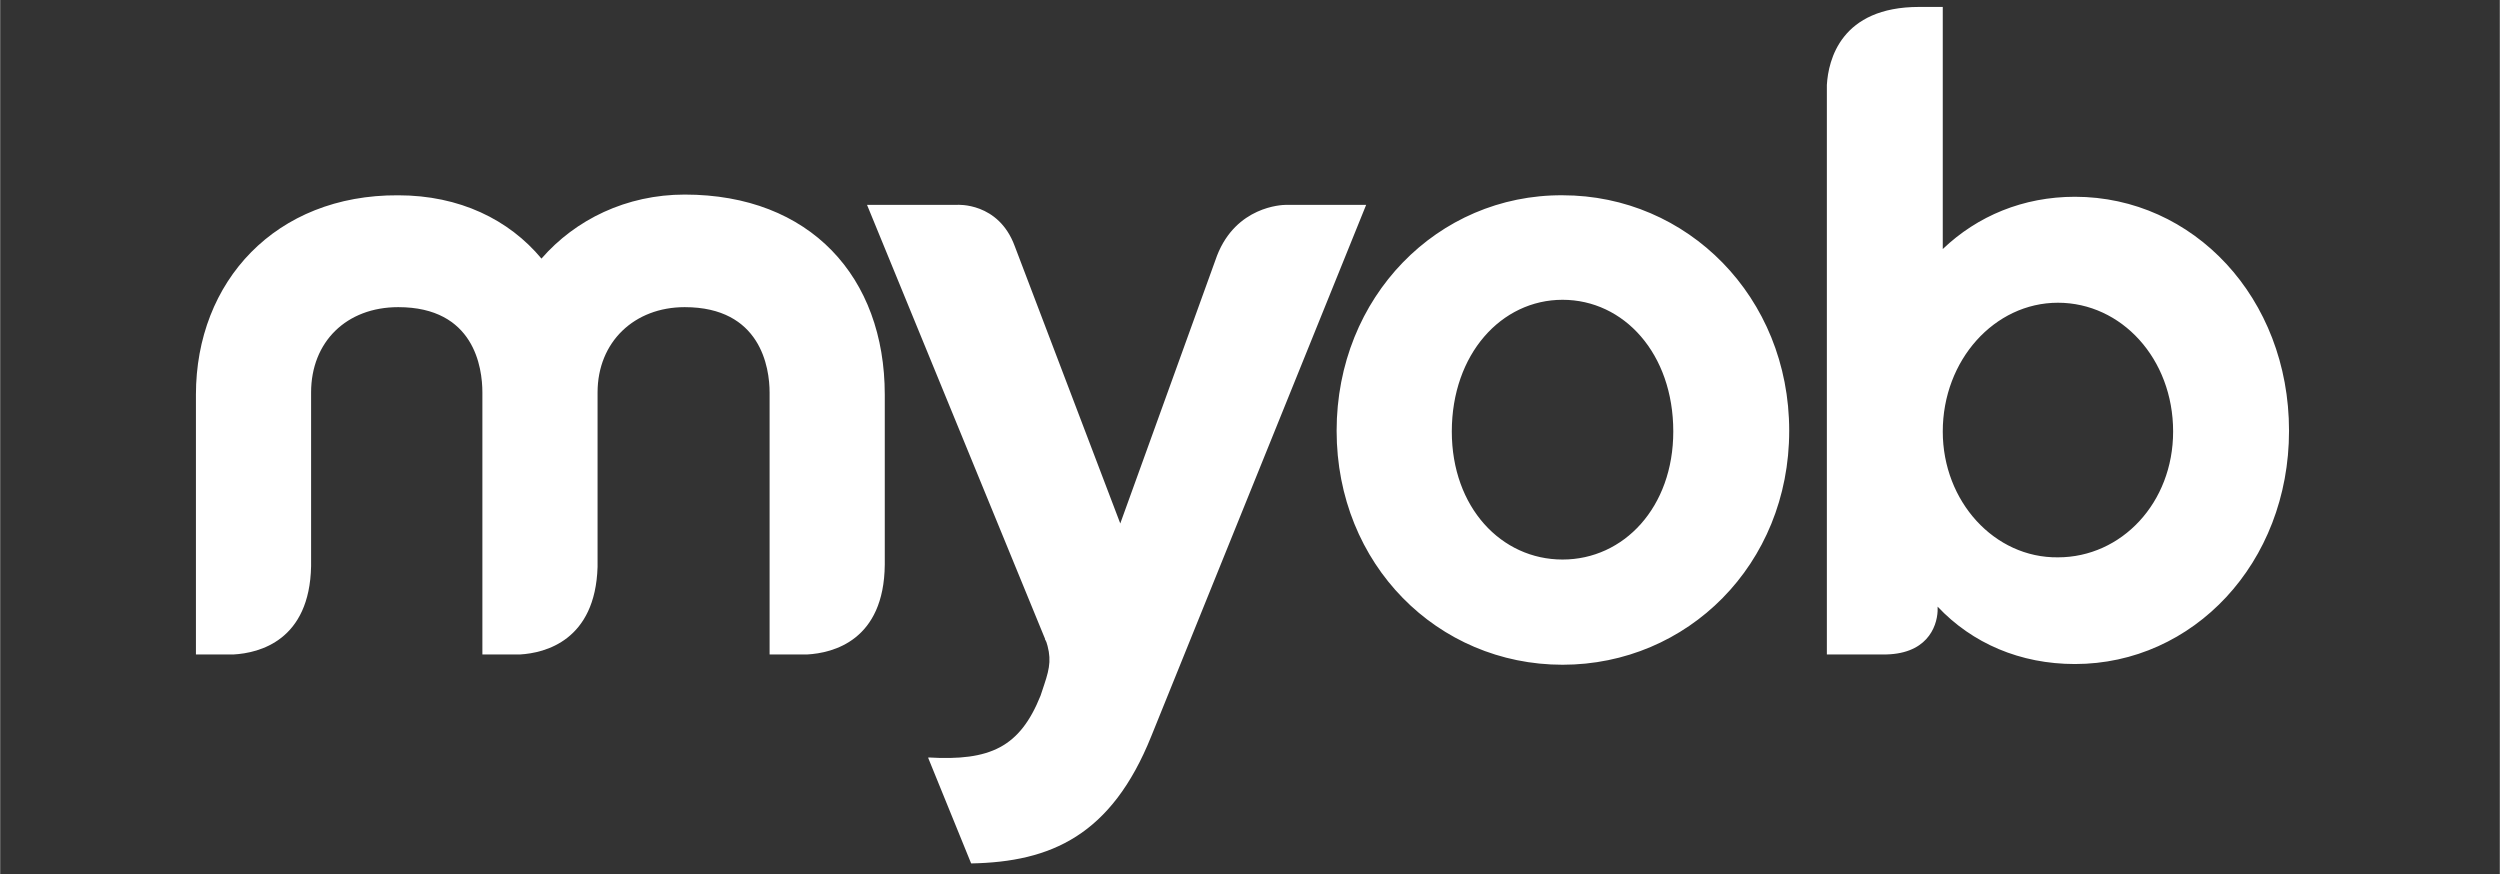 <svg xmlns="http://www.w3.org/2000/svg" xmlns:xlink="http://www.w3.org/1999/xlink" width="1044" zoomAndPan="magnify" viewBox="0 0 782.88 273.75" height="365" preserveAspectRatio="xMidYMid meet" version="1.0"><rect x="0" y="0" width="782.88" height="273.75" fill="#333333" stroke="none"/><defs><clipPath id="a0ebb5e8d8"><path d="M 61.305 60 L 278 60 L 278 205 L 61.305 205 Z M 61.305 60 " clip-rule="nonzero"/></clipPath><clipPath id="2a1c47dde2"><path d="M 271 2.172 L 717 2.172 L 717 270.426 L 271 270.426 Z M 271 2.172 " clip-rule="nonzero"/></clipPath></defs><g clip-path="url(#a0ebb5e8d8)"><path fill="#ffffff" d="M 169.527 80.992 C 159.352 68.773 143.859 61.168 124.668 61.168 C 86.281 60.941 61.305 88.133 61.305 123.625 L 61.305 204.98 L 73.098 204.98 C 81.191 204.52 96.918 200.598 97.375 177.324 L 97.375 122.934 C 97.375 107.031 108.48 96.199 124.668 96.199 C 148.488 96.199 151.023 115.102 151.023 122.934 L 151.023 204.98 L 162.816 204.98 C 170.684 204.52 186.402 200.598 187.098 177.551 L 187.098 122.934 C 187.098 107.031 198.664 96.199 214.383 96.199 C 238.203 96.199 240.977 115.102 240.977 122.934 L 240.977 204.98 L 252.77 204.98 C 260.863 204.52 276.824 200.598 277.051 176.863 L 277.051 123.625 C 277.051 86.754 253.699 60.941 214.383 60.941 C 196.121 60.941 180.16 68.773 169.527 80.992 Z M 169.527 80.992 " fill-opacity="1" fill-rule="nonzero"/></g><g clip-path="url(#2a1c47dde2)"><path fill="#ffffff" d="M 381.113 80.07 L 350.809 163.949 L 317.746 77.062 C 312.656 63.238 299.707 64.16 299.707 64.16 L 271.492 64.16 L 327.453 200.59 C 327.453 200.359 327.453 200.359 327.223 200.133 C 327.223 200.133 327.223 200.359 327.453 200.59 C 327.453 200.824 327.688 201.051 327.688 201.051 L 327.453 200.363 C 329.305 205.895 328.844 208.895 326.992 214.418 L 325.84 217.879 C 319.359 234.008 310.113 238.387 290.688 237.234 L 290.688 237.465 L 304.102 270.426 C 329.078 269.965 348.043 261.672 360.531 230.562 L 427.816 64.168 L 402.613 64.168 C 401.461 64.168 387.121 64.629 381.113 80.07 Z M 454.645 135.152 C 454.645 110.945 470.137 93.895 489.328 93.895 C 508.52 93.895 524.012 110.719 524.012 135.145 C 524.012 158.883 508.52 175.246 489.328 175.246 C 470.137 175.246 454.645 158.895 454.645 135.152 Z M 418.57 134.91 C 418.57 176.855 450.25 208.199 489.328 208.199 C 528.406 208.199 560.32 176.855 560.32 134.91 C 560.32 92.965 528.414 61.16 489.328 61.16 C 450.25 60.934 418.57 92.965 418.57 134.91 Z M 608.414 135.152 C 608.414 112.797 624.602 94.816 644.488 94.816 C 664.375 94.816 680.562 112.336 680.562 135.152 C 680.562 157.508 664.375 174.559 644.488 174.559 C 624.602 174.785 608.414 157.047 608.414 135.152 Z M 601.016 2.172 C 576.508 2.172 572.574 18.762 572.113 26.605 L 572.113 204.98 L 589.457 204.98 C 603.328 205.207 606.566 196.449 606.801 191.383 L 606.801 190 C 617.664 201.52 632.695 207.973 649.805 207.973 C 686.801 207.973 716.863 176.402 716.863 134.918 C 716.863 93.207 686.809 61.629 649.805 61.629 C 633.625 61.629 619.285 67.621 608.414 78 L 608.414 2.172 Z M 601.016 2.172 " fill-opacity="1" fill-rule="nonzero"/></g></svg>